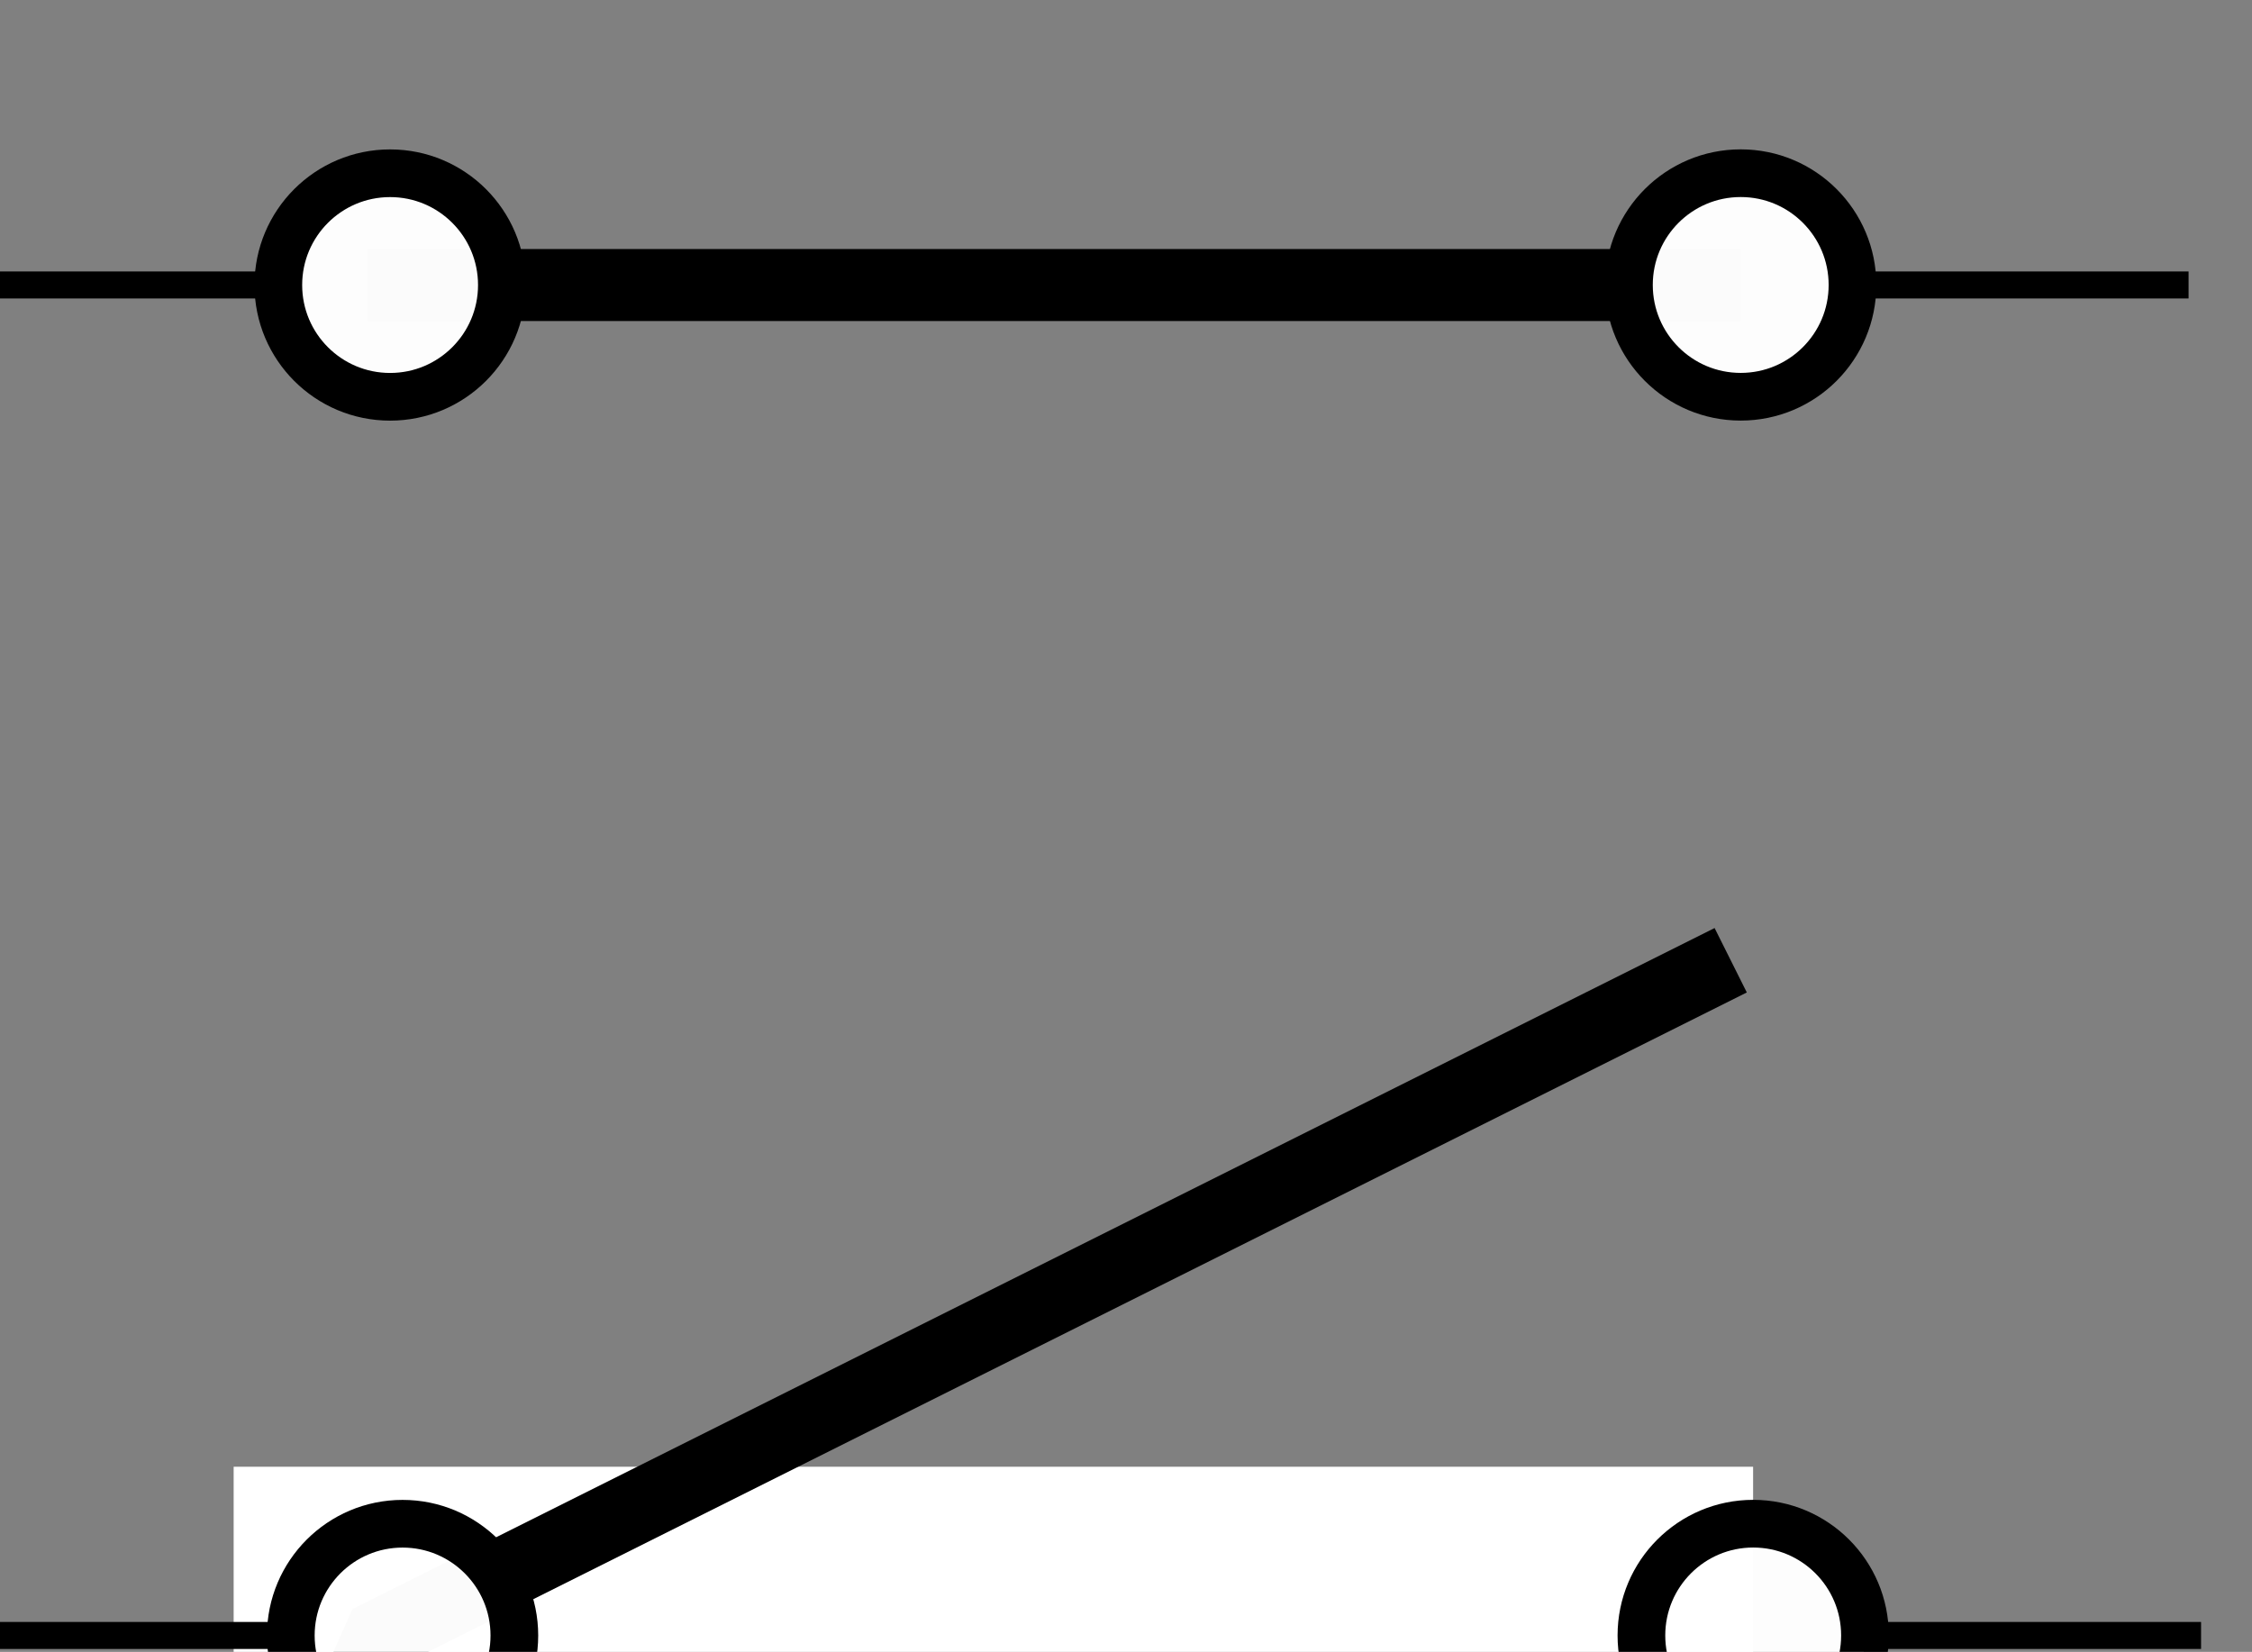 <?xml version="1.0" encoding="UTF-8" standalone="no"?>
<!-- Created with Inkscape (http://www.inkscape.org/) -->

<svg
   width="33.139mm"
   height="24.309mm"
   viewBox="0 0 33.139 24.309"
   version="1.1"
   id="svg27734"
   inkscape:version="1.2.2 (b0a8486541, 2022-12-01)"
   sodipodi:docname="tbl17.svg"
   xmlns:inkscape="http://www.inkscape.org/namespaces/inkscape"
   xmlns:sodipodi="http://sodipodi.sourceforge.net/DTD/sodipodi-0.dtd"
   xmlns="http://www.w3.org/2000/svg"
   xmlns:svg="http://www.w3.org/2000/svg">
  <rect x="0" y="0" width="33.139" height="24.309" fill="#808080" stroke="none"/>
  <sodipodi:namedview
     id="namedview27736"
     pagecolor="#ffffff"
     bordercolor="#666666"
     borderopacity="1.0"
     inkscape:showpageshadow="2"
     inkscape:pageopacity="0.0"
     inkscape:pagecheckerboard="0"
     inkscape:deskcolor="#d1d1d1"
     inkscape:document-units="mm"
     showgrid="false"
     inkscape:zoom="0.760788"
     inkscape:cx="-181.391"
     inkscape:cy="109.097"
     inkscape:current-layer="layer1" />
  <defs
     id="defs27731" />
  <g
     inkscape:label="Calque 1"
     inkscape:groupmode="layer"
     id="layer1"
     transform="translate(-153.144,-119.65)">
    <g
       id="g16054-4"
       transform="matrix(0.265,0,0,0.265,662.31,-1274.89)"
       class="h">
      <g
         transform="translate(1317.75,6750)"
         id="g31765-5-3-3-7">
        <g
           transform="translate(-3051.56,-1146.48)"
           id="g11087-1-2-3-5-8">
          <path
             style="fill:none;fill-rule:evenodd;stroke:#000000;stroke-width:4;stroke-linecap:butt;stroke-linejoin:miter;stroke-miterlimit:4;stroke-dasharray:none;stroke-opacity:1"
             d="m -167.159,-325.276 76.249,-10e-4"
             id="path11080-7-5-8-6-4"
             inkscape:connector-curvature="0"
             sodipodi:nodetypes="cc" />
          <circle
             style="opacity:1;fill:#ffffff;fill-opacity:0.983;stroke:#000000;stroke-width:2.648;stroke-linejoin:miter;stroke-miterlimit:4;stroke-dasharray:none;stroke-dashoffset:13.699;stroke-opacity:1"
             id="path11078-7-5-4-1-5"
             cx="-165.909"
             cy="-325.277"
             r="6.207" />
        </g>
        <circle
           style="opacity:1;fill:#ffffff;fill-opacity:0.983;stroke:#000000;stroke-width:2.648;stroke-linejoin:miter;stroke-miterlimit:4;stroke-dasharray:none;stroke-dashoffset:13.699;stroke-opacity:1"
           id="path11078-86-3-1-4-0-0"
           cx="-3142.47"
           cy="-1471.76"
           r="6.207" />
      </g>
      <path
         inkscape:connector-curvature="0"
         id="path15932-3"
         d="m -1923.72,5278.24 h 18.75"
         style="fill:none;stroke:#000000;stroke-width:1.5;stroke-linecap:butt;stroke-linejoin:miter;stroke-miterlimit:4;stroke-dasharray:none;stroke-opacity:1" />
      <path
         inkscape:connector-curvature="0"
         id="path15934-6"
         d="m -1818.6,5278.24 h 18.75"
         style="fill:none;stroke:#000000;stroke-width:1.5;stroke-linecap:butt;stroke-linejoin:miter;stroke-miterlimit:4;stroke-dasharray:none;stroke-opacity:1" />
    </g>
    <g
       id="g16064-1"
       transform="matrix(0.265,0,0,0.265,662.128,-1279.86)">
      <g
         id="g17598-8-8-3-0"
         transform="translate(1469.13,6843.75)">
        <rect
           style="opacity:1;vector-effect:none;fill:#ffffff;fill-opacity:1;stroke:none;stroke-width:4;stroke-linecap:butt;stroke-linejoin:miter;stroke-miterlimit:4;stroke-dasharray:none;stroke-dashoffset:0;stroke-opacity:1"
           id="rect17591-2-2-1-6"
           width="84.375"
           height="18.75"
           x="-3376.85"
           y="-1481.13"
           ry="0" />
        <g
           id="g11087-8-5-2-3"
           transform="translate(-3201.56,-1146.48)">
          <path
             sodipodi:nodetypes="ccc"
             inkscape:connector-curvature="0"
             id="path11080-4-7-7-2"
             d="m -168.847,-321.483 1.688,-3.793 75,-37.5"
             style="fill:none;fill-rule:evenodd;stroke:#000000;stroke-width:4;stroke-linecap:butt;stroke-linejoin:miter;stroke-miterlimit:4;stroke-dasharray:none;stroke-opacity:1" />
          <circle
             r="6.207"
             cy="-325.277"
             cx="-165.909"
             id="path11078-6-8-7-0"
             style="opacity:1;fill:#ffffff;fill-opacity:0.983;stroke:#000000;stroke-width:2.648;stroke-linejoin:miter;stroke-miterlimit:4;stroke-dasharray:none;stroke-dashoffset:13.699;stroke-opacity:1" />
        </g>
        <circle
           r="6.207"
           cy="-1471.76"
           cx="-3292.47"
           id="path11078-86-9-8-8-6"
           style="opacity:1;fill:#ffffff;fill-opacity:0.983;stroke:#000000;stroke-width:2.648;stroke-linejoin:miter;stroke-miterlimit:4;stroke-dasharray:none;stroke-dashoffset:13.699;stroke-opacity:1" />
      </g>
      <path
         inkscape:connector-curvature="0"
         id="path15936-1"
         d="m -1923.72,5371.99 h 18.75"
         style="fill:none;stroke:#000000;stroke-width:1.5;stroke-linecap:butt;stroke-linejoin:miter;stroke-miterlimit:4;stroke-dasharray:none;stroke-opacity:1" />
      <path
         inkscape:connector-curvature="0"
         id="path15938-5"
         d="m -1817.22,5371.99 h 18.75"
         style="fill:none;stroke:#000000;stroke-width:1.5;stroke-linecap:butt;stroke-linejoin:miter;stroke-miterlimit:4;stroke-dasharray:none;stroke-opacity:1" />
    </g>
  </g>
</svg>
